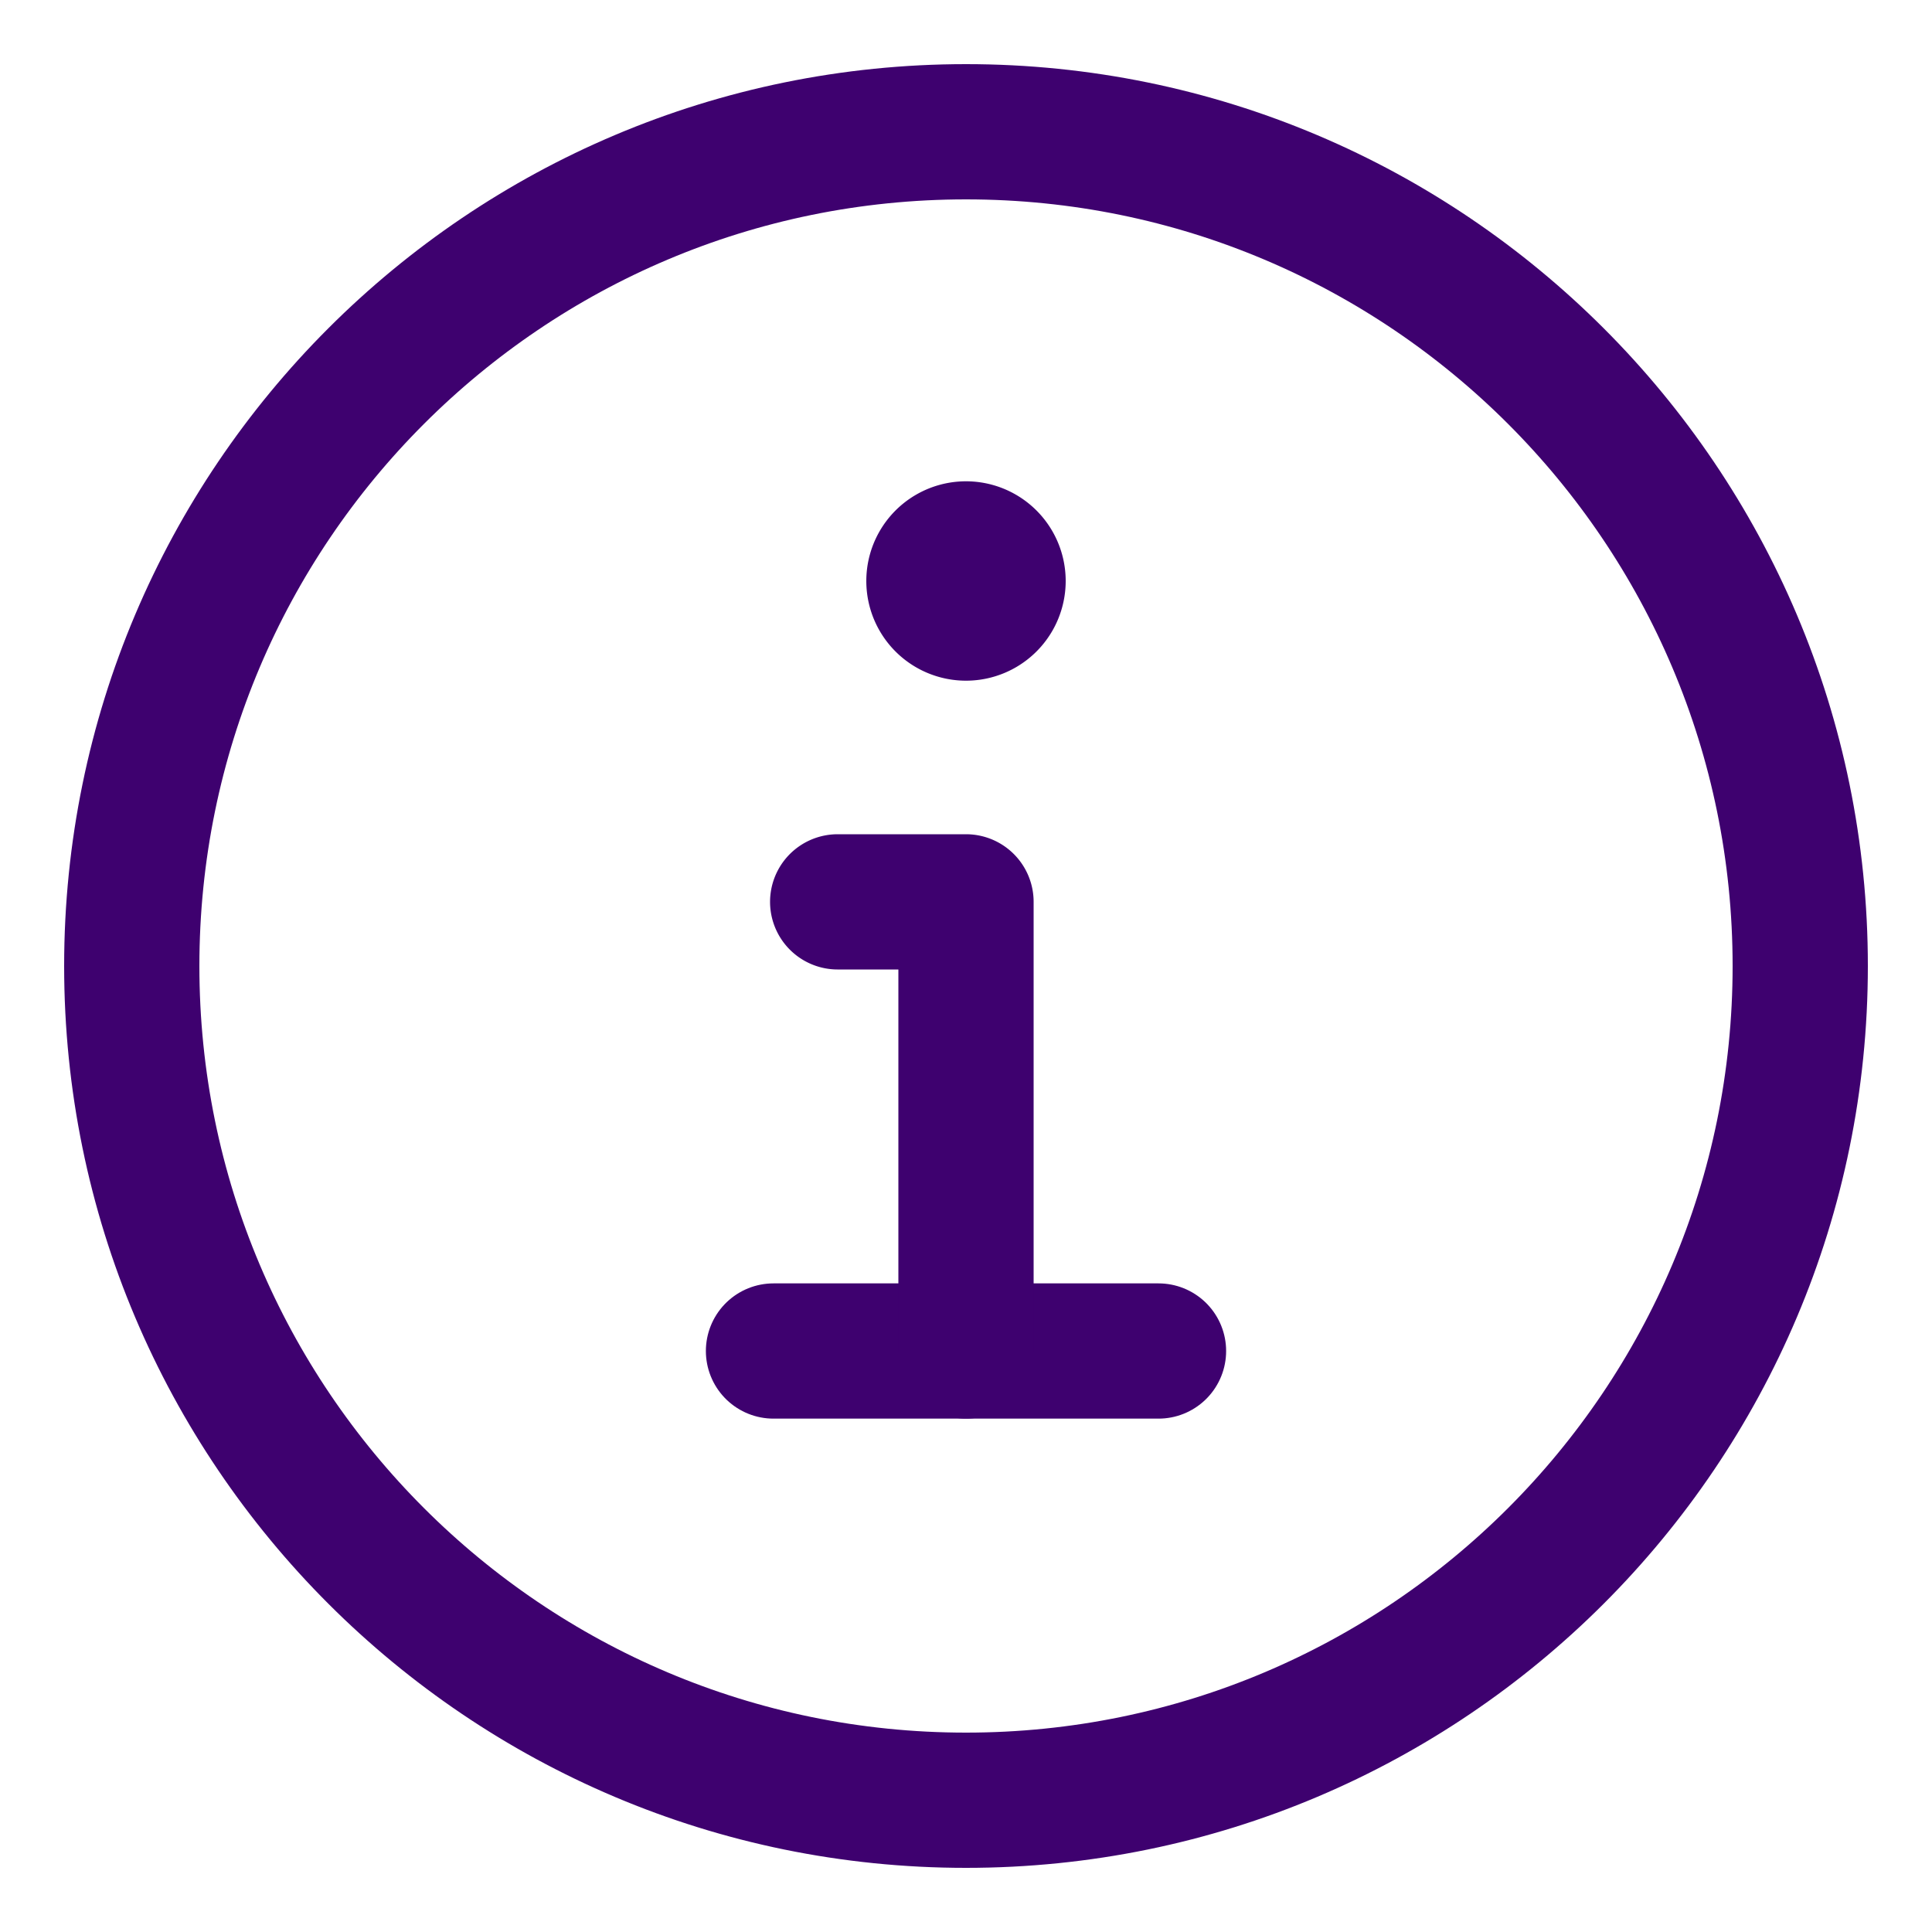 <svg xmlns="http://www.w3.org/2000/svg" fill="none" viewBox="-1.75 -1.75 50 50"><desc>Information Circle Streamline Icon: https://streamlinehq.com</desc><g stroke="#3e016f" stroke-linecap="round" stroke-linejoin="round" stroke-width="3.5"><path d="M23.25 44.84c11.924 0 21.59-9.666 21.59-21.59S35.173 1.66 23.25 1.66 1.66 11.328 1.66 23.25s9.667 21.59 21.59 21.59m-4.982-11.626h9.964"/><path d="M23.25 33.214V21.59h-3.321m3.321-7.474a.83.83 0 0 1 0-1.66m0 1.66a.83.83 0 0 0 0-1.66"/></g></svg>